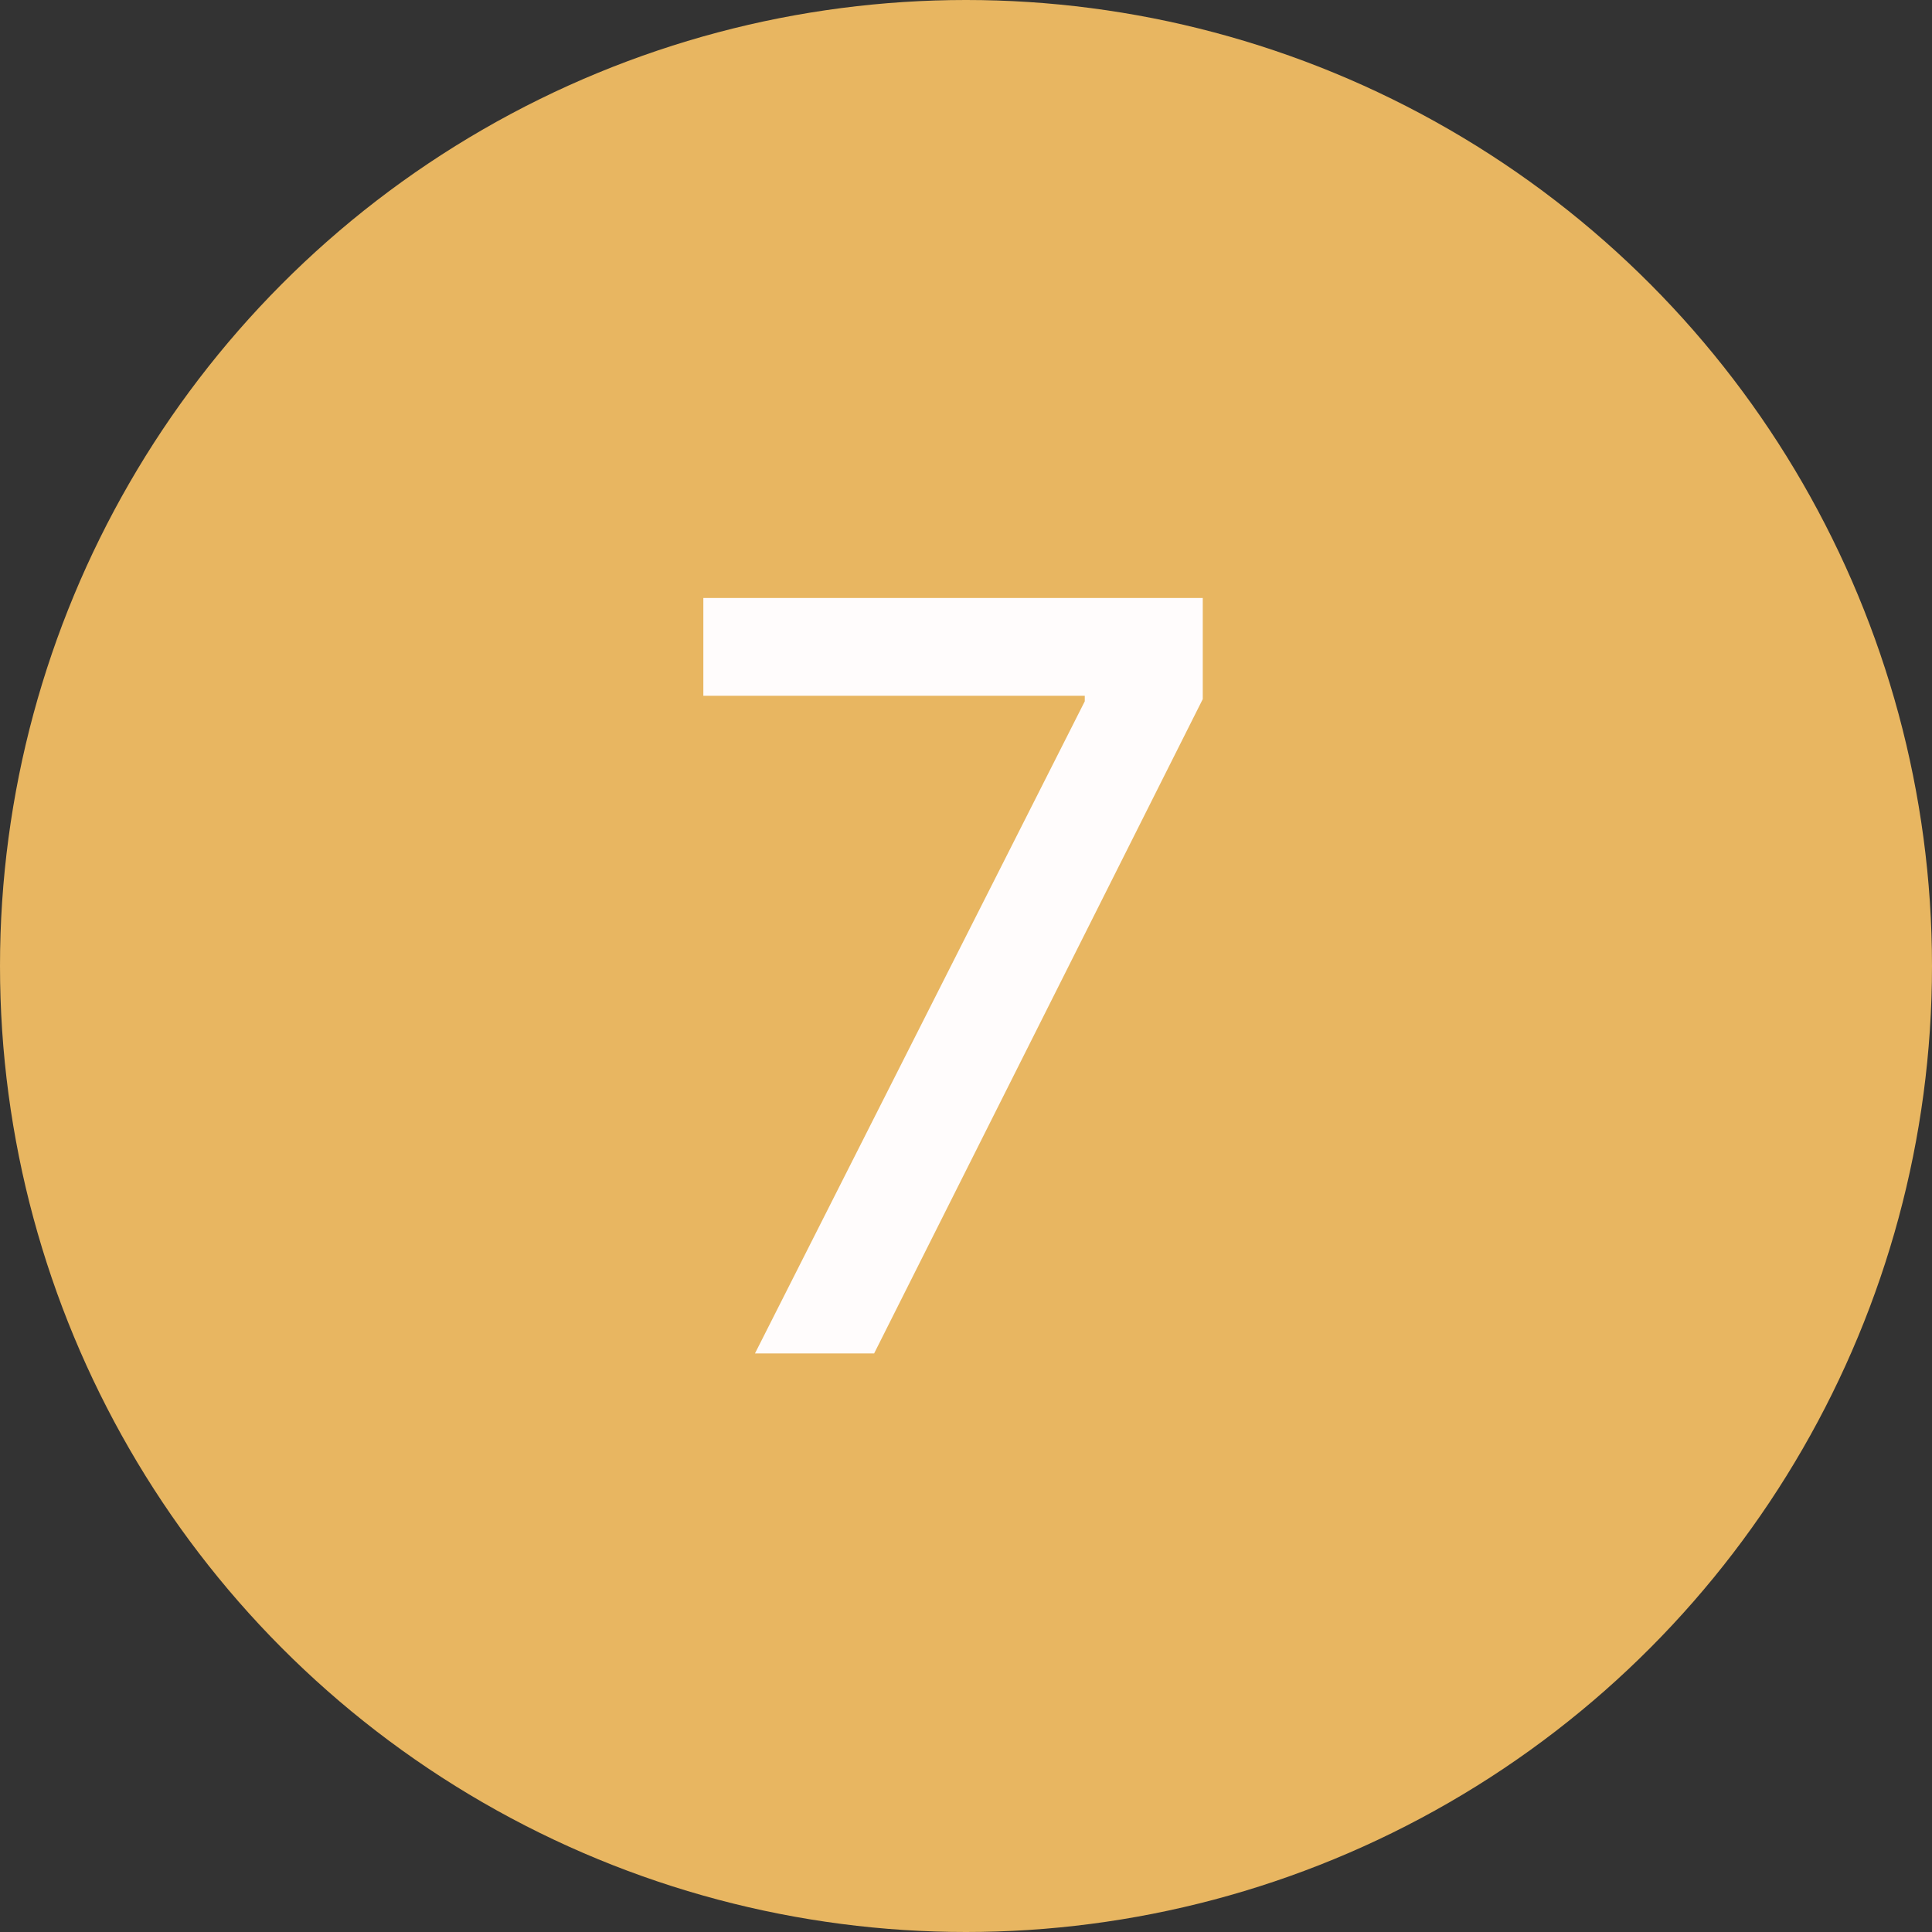 <svg width="40" height="40" viewBox="0 0 40 40" fill="none" xmlns="http://www.w3.org/2000/svg">
<rect x="0" y="0" width="40" height="40" fill="#333333" stroke="none"/>
<circle cx="20" cy="20" r="20" fill="#E8B661"/>
<path d="M15.631 28.021L22.459 14.52V14.405H14.562V12.381H24.902V14.474L18.098 28.021H15.631Z" fill="#FFFCFC"/>
</svg>
